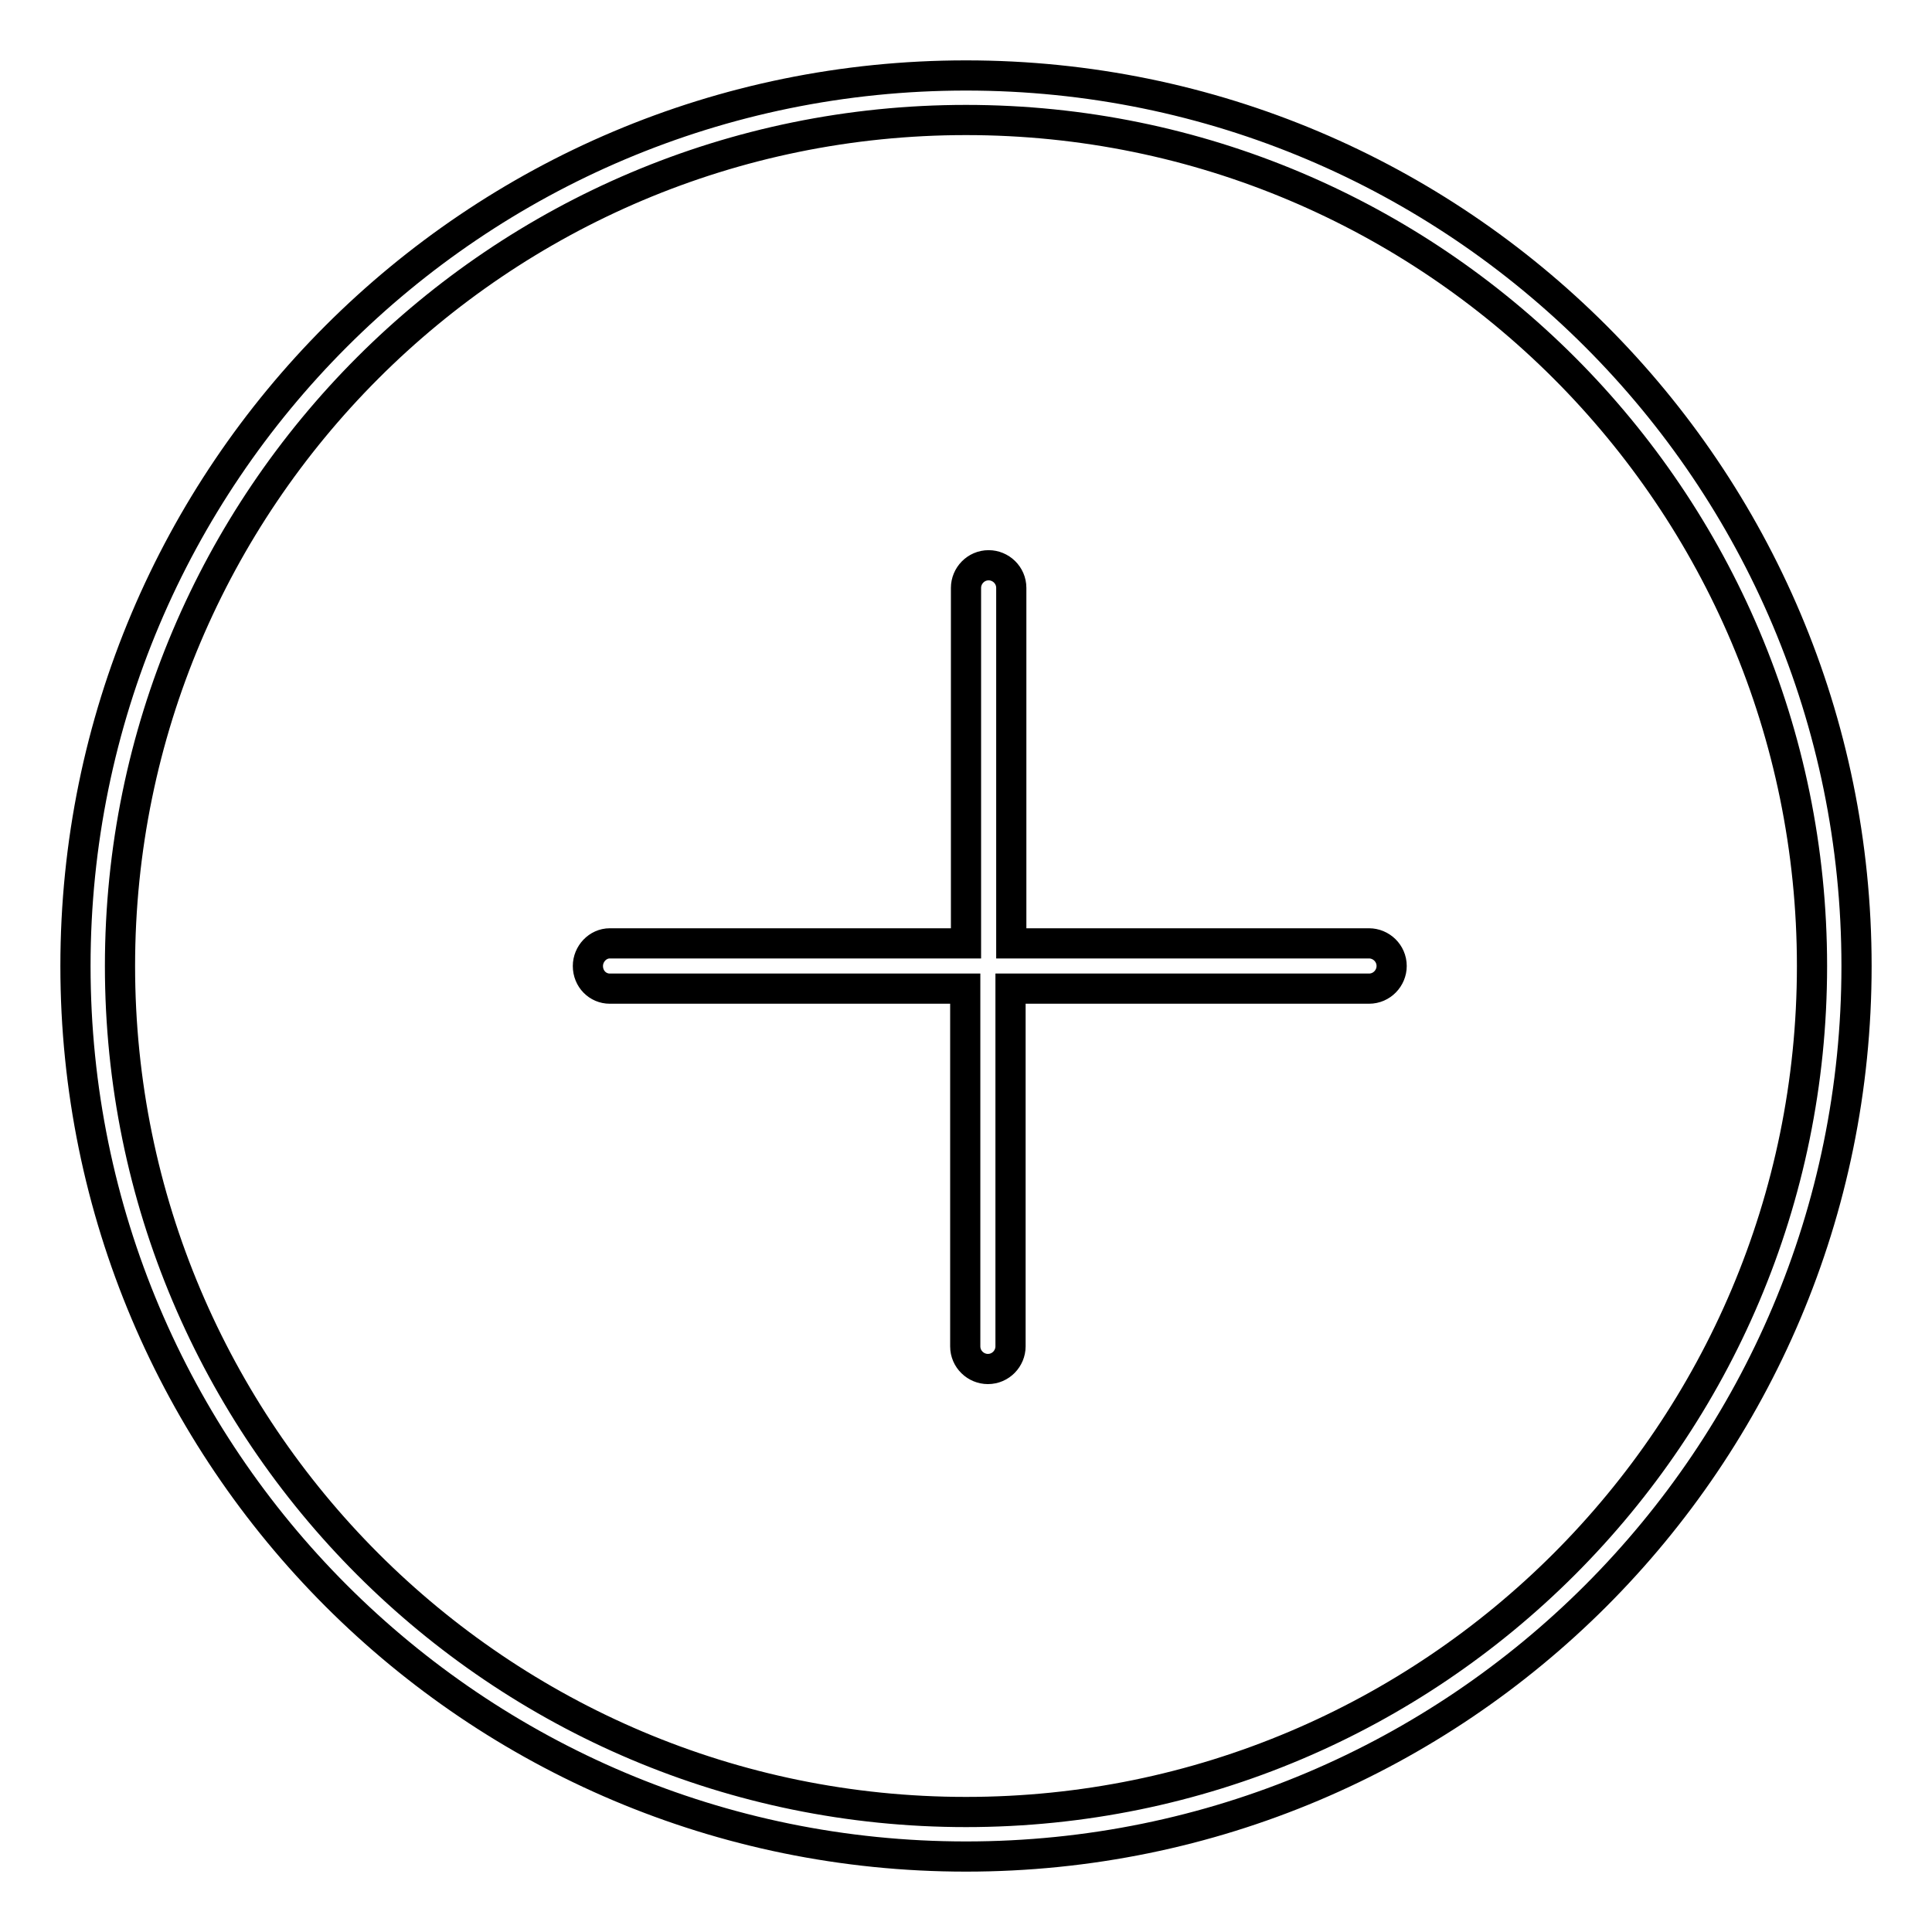 <?xml version="1.0" encoding="utf-8"?>
<!-- Svg Vector Icons : http://www.onlinewebfonts.com/icon -->
<!DOCTYPE svg PUBLIC "-//W3C//DTD SVG 1.1//EN" "http://www.w3.org/Graphics/SVG/1.1/DTD/svg11.dtd">
<svg version="1.1" xmlns="http://www.w3.org/2000/svg" xmlns:xlink="http://www.w3.org/1999/xlink" x="0px" y="0px" viewBox="0 0 256 256" enable-background="new 0 0 256 256" xml:space="preserve">
<g> <path stroke-width="4" fill-opacity="0" stroke="#000000"  d="M240.1,128c0-61.9-50.2-112.1-112.1-112.1S15.9,66.1,15.9,128S66.1,240.1,128,240.1S240.1,189.9,240.1,128z  M133.9,131v47.4c0,1.6-1.3,3-3,3c-1.6,0-3-1.3-3-3V131H80.8c-1.6,0-2.9-1.3-2.9-3c0-1.6,1.3-3,2.9-3H128V77.9c0-1.6,1.3-3,3-3 c1.6,0,3,1.3,3,3V125h47.4c1.6,0,3,1.3,3,3c0,1.6-1.3,3-3,3H133.9z M10,128C10,62.8,62.8,10,128,10c65.2,0,118,52.8,118,118 c0,65.2-52.8,118-118,118C62.8,246,10,193.2,10,128z"/></g>
</svg>